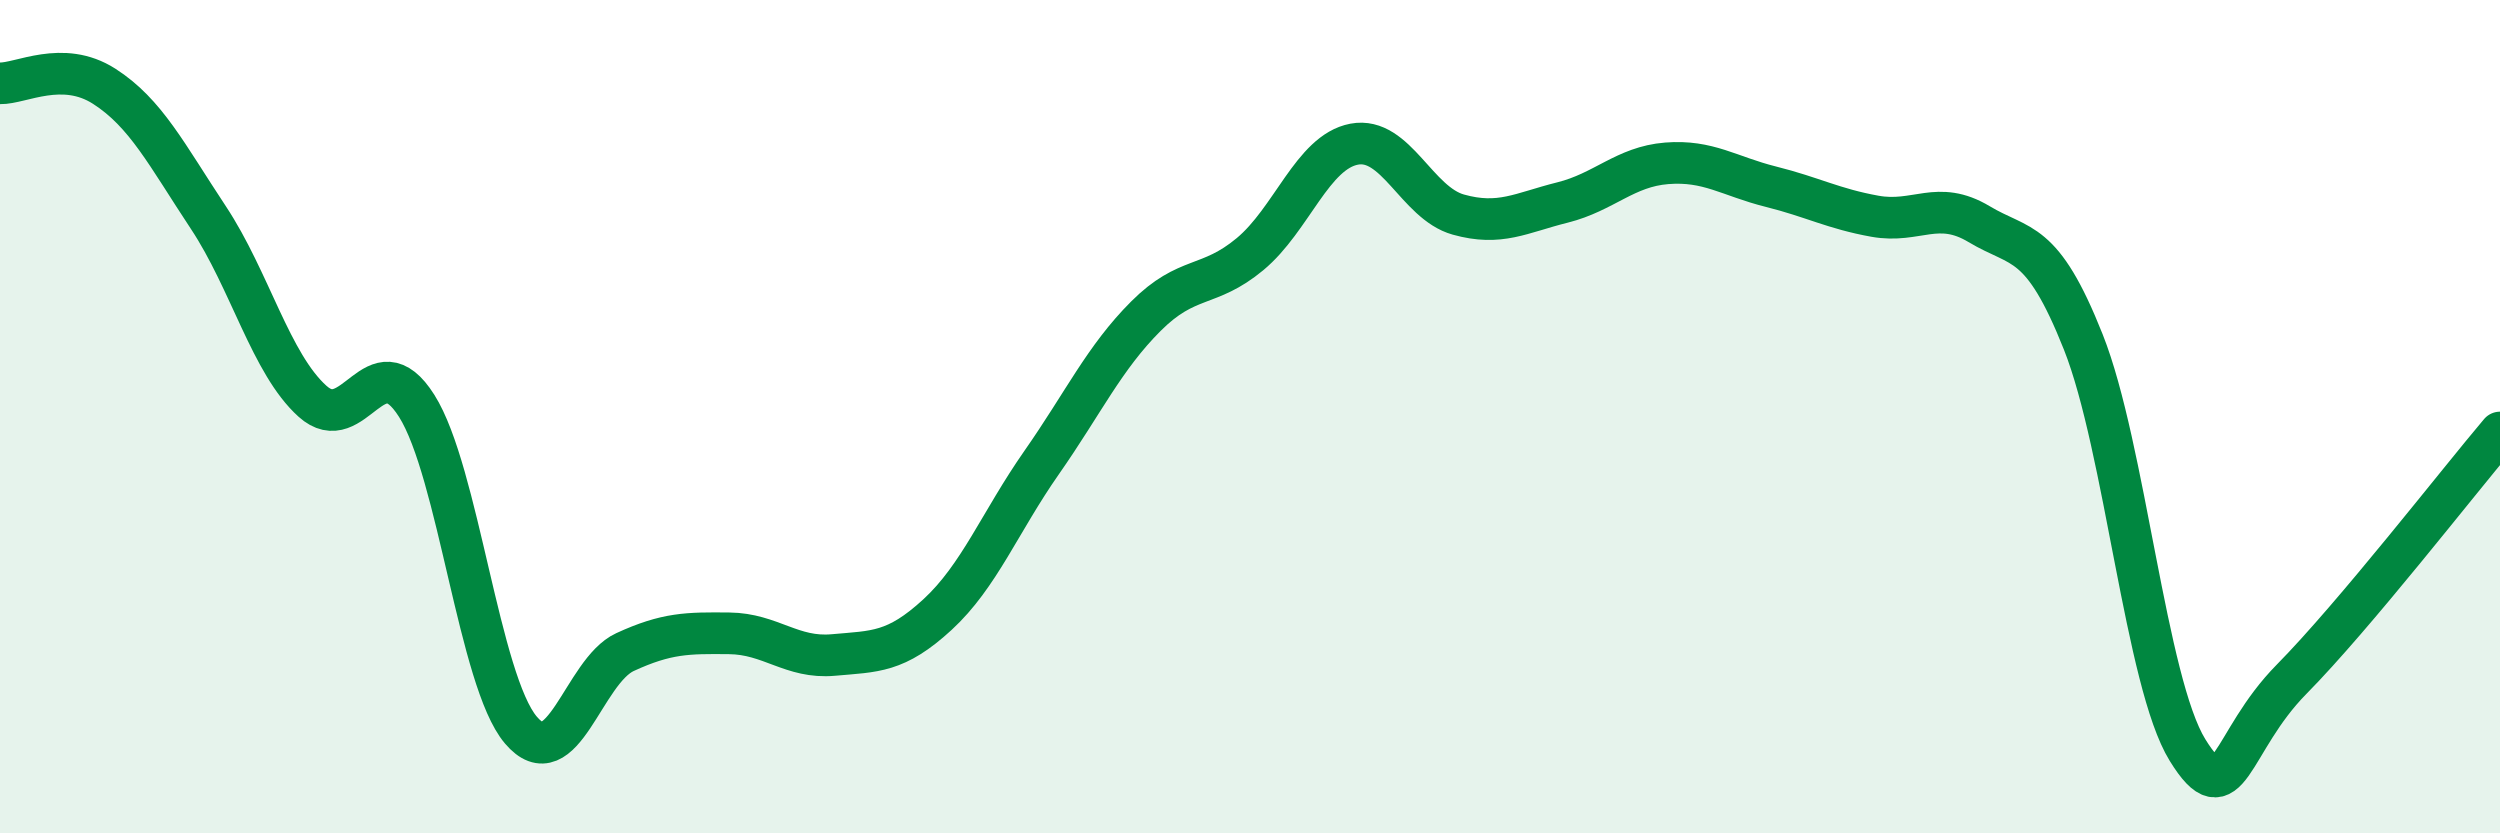 
    <svg width="60" height="20" viewBox="0 0 60 20" xmlns="http://www.w3.org/2000/svg">
      <path
        d="M 0,2 C 0.5,2.01 1.5,1.43 2.5,2.07 C 3.5,2.71 4,3.71 5,5.22 C 6,6.73 6.5,8.73 7.5,9.63 C 8.5,10.53 9,8.16 10,9.74 C 11,11.32 11.5,16.34 12.5,17.52 C 13.5,18.7 14,16.11 15,15.65 C 16,15.19 16.5,15.19 17.5,15.2 C 18.5,15.21 19,15.81 20,15.72 C 21,15.63 21.5,15.67 22.5,14.75 C 23.5,13.83 24,12.53 25,11.1 C 26,9.67 26.5,8.59 27.5,7.59 C 28.5,6.59 29,6.93 30,6.1 C 31,5.27 31.5,3.65 32.5,3.46 C 33.5,3.27 34,4.87 35,5.15 C 36,5.43 36.5,5.11 37.5,4.86 C 38.5,4.61 39,4 40,3.92 C 41,3.84 41.5,4.23 42.5,4.48 C 43.5,4.73 44,5.01 45,5.19 C 46,5.37 46.5,4.78 47.5,5.38 C 48.5,5.98 49,5.69 50,8.21 C 51,10.73 51.5,16.38 52.5,18 C 53.5,19.62 53.5,17.82 55,16.3 C 56.5,14.78 59,11.56 60,10.38L60 20L0 20Z"
        fill="#008740"
        opacity="0.1"
        stroke-linecap="round"
        stroke-linejoin="round"
      />
      <path
        d="M 0,2 C 0.5,2.01 1.5,1.43 2.5,2.07 C 3.5,2.71 4,3.71 5,5.22 C 6,6.73 6.5,8.73 7.5,9.63 C 8.5,10.53 9,8.16 10,9.74 C 11,11.32 11.5,16.34 12.5,17.52 C 13.5,18.7 14,16.11 15,15.65 C 16,15.19 16.5,15.19 17.5,15.2 C 18.5,15.21 19,15.81 20,15.72 C 21,15.63 21.5,15.67 22.5,14.75 C 23.5,13.83 24,12.53 25,11.1 C 26,9.67 26.5,8.59 27.5,7.59 C 28.5,6.59 29,6.93 30,6.1 C 31,5.27 31.5,3.65 32.5,3.46 C 33.5,3.27 34,4.87 35,5.15 C 36,5.43 36.5,5.11 37.5,4.86 C 38.5,4.61 39,4 40,3.92 C 41,3.84 41.5,4.23 42.5,4.48 C 43.5,4.73 44,5.01 45,5.19 C 46,5.37 46.5,4.78 47.5,5.38 C 48.5,5.98 49,5.69 50,8.21 C 51,10.73 51.5,16.38 52.5,18 C 53.5,19.62 53.5,17.82 55,16.3 C 56.5,14.78 59,11.56 60,10.38"
        stroke="#008740"
        stroke-width="1"
        fill="none"
        stroke-linecap="round"
        stroke-linejoin="round"
      />
    </svg>
  